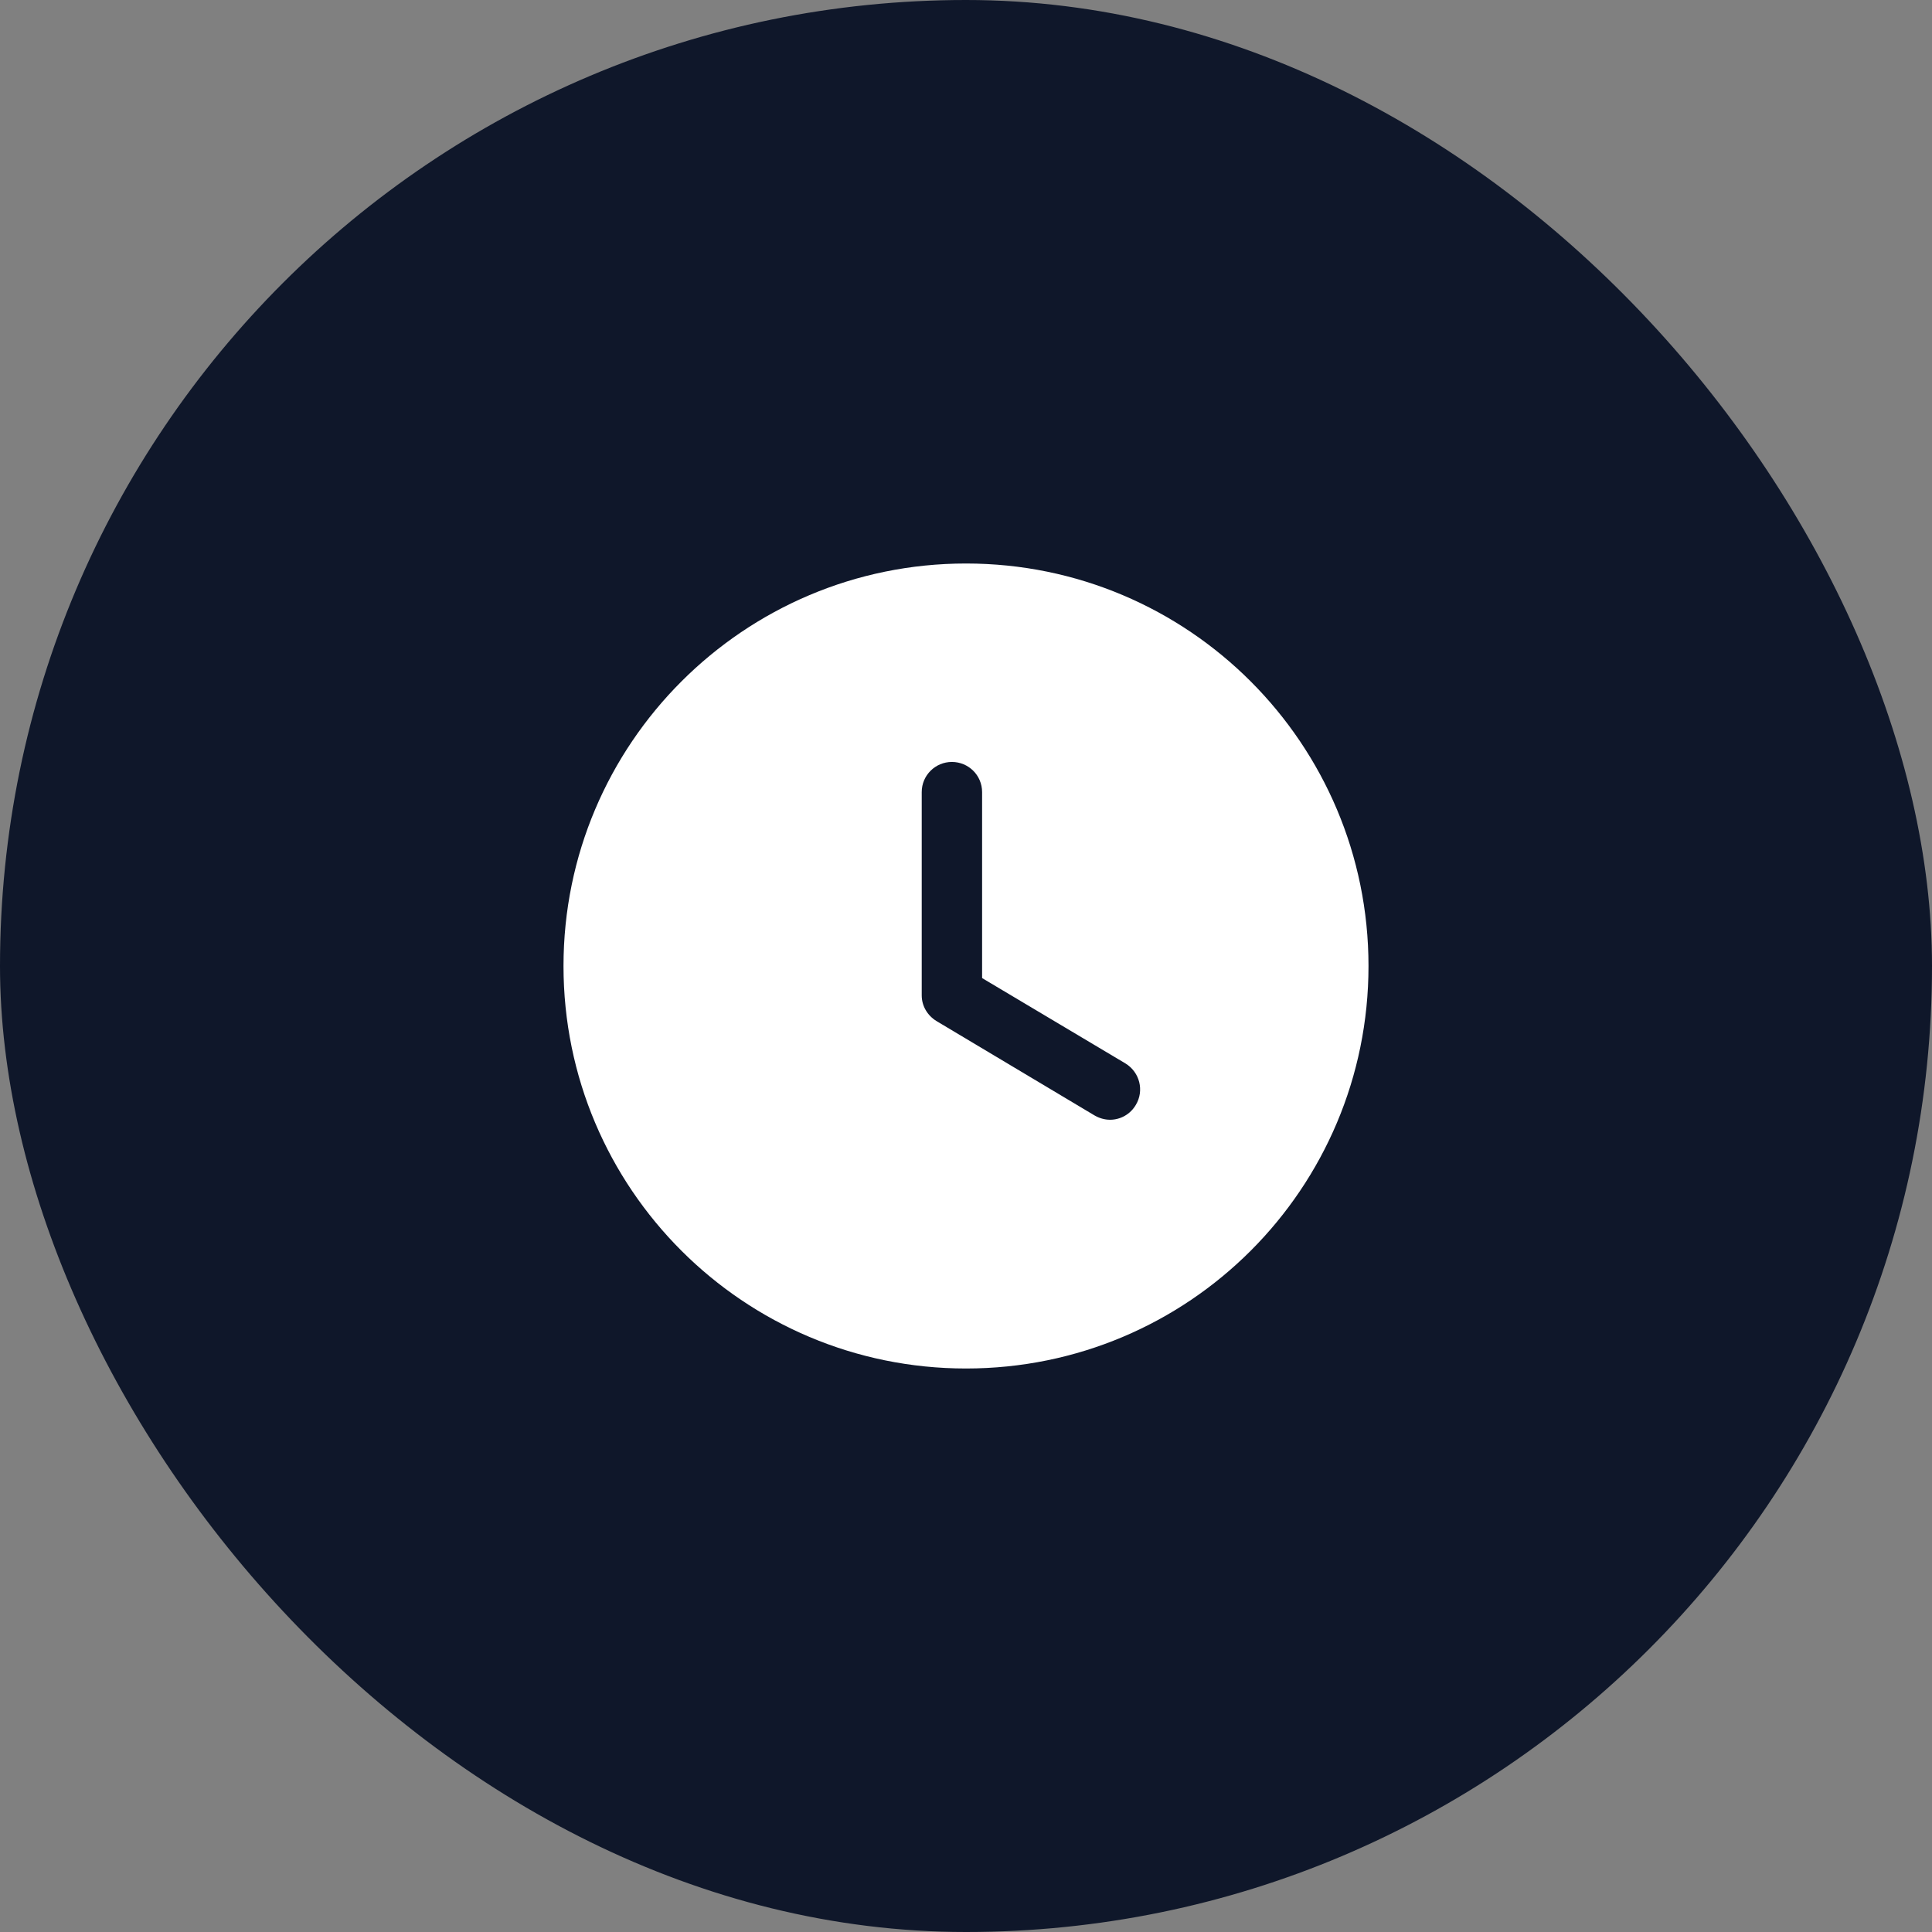 <svg width="60" height="60" viewBox="0 0 60 60" fill="none" xmlns="http://www.w3.org/2000/svg">
<rect x="0" y="0" width="60" height="60" fill="#808080" stroke="none"/>
<rect width="60" height="60" rx="30" fill="#0F172A"/>
<path d="M30 17.5C36.913 17.5 42.5 23.1 42.5 30C42.5 36.913 36.913 42.5 30 42.5C23.1 42.5 17.5 36.913 17.5 30C17.5 23.1 23.1 17.5 30 17.5ZM29.562 23.663C29.05 23.663 28.625 24.075 28.625 24.6V30.913C28.625 31.238 28.8 31.538 29.087 31.712L33.987 34.638C34.138 34.725 34.3 34.775 34.475 34.775C34.788 34.775 35.1 34.612 35.275 34.312C35.538 33.875 35.4 33.3 34.95 33.025L30.5 30.375V24.6C30.5 24.075 30.075 23.663 29.562 23.663Z" fill="white"/>
</svg>

